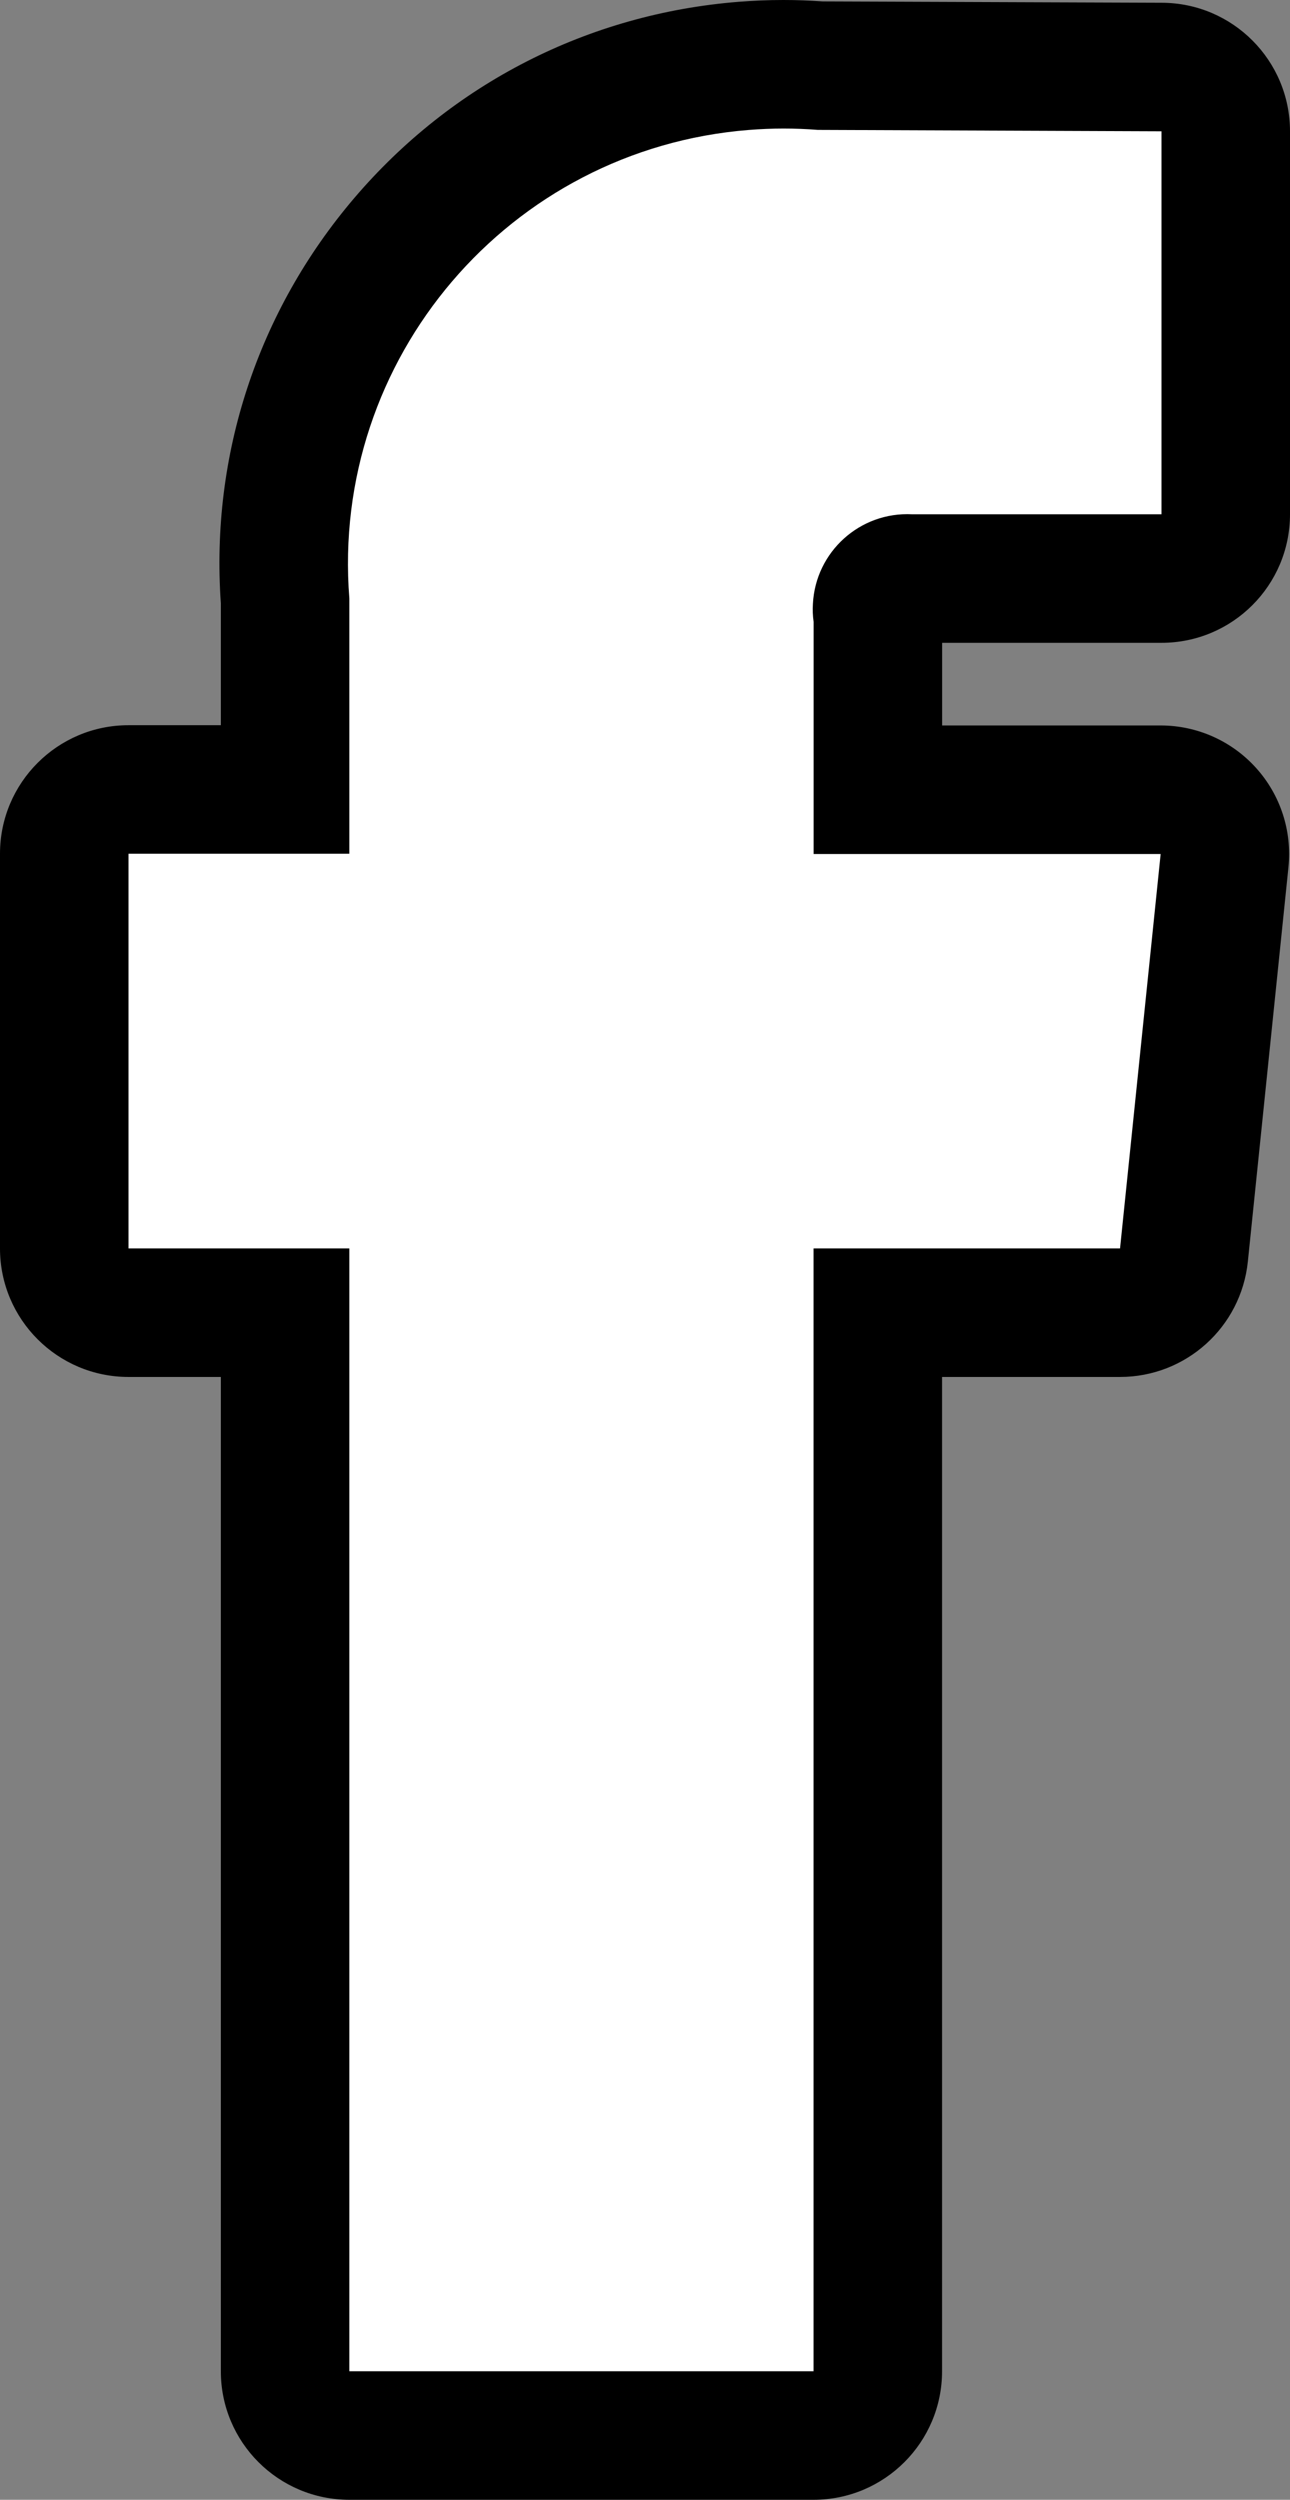 <svg xmlns="http://www.w3.org/2000/svg" width="20.076" height="38.896" viewBox="0 0 20.076 38.896">
  <rect x="0" y="0" width="20.076" height="38.896" fill="#808080" stroke="none"/>
  <g id="rs-menu-fb-hover" transform="translate(2 2)">
    <g id="Tracé_34" data-name="Tracé 34" transform="translate(-679.827 -106.555)" fill="#fff" stroke-linejoin="round">
      <path d="M 691.488 142.451 L 690.488 142.451 L 683.264 142.451 L 682.264 142.451 L 682.264 141.451 L 682.264 124.98 L 679.827 124.98 L 678.827 124.98 L 678.827 123.98 L 678.827 117.839 L 678.827 116.839 L 679.827 116.839 L 682.264 116.839 L 682.264 113.906 C 682.111 111.85 682.763 109.855 684.101 108.285 C 685.449 106.705 687.331 105.744 689.402 105.58 C 689.606 105.564 689.814 105.555 690.02 105.555 C 690.21 105.555 690.402 105.562 690.593 105.577 L 695.908 105.598 L 696.903 105.602 L 696.903 106.598 L 696.903 112.557 L 696.903 113.557 L 695.903 113.557 L 692.022 113.557 L 691.996 113.557 L 691.971 113.556 C 691.962 113.556 691.954 113.555 691.945 113.555 C 691.695 113.555 691.489 113.752 691.476 114.002 C 691.474 114.035 691.476 114.063 691.479 114.089 L 691.489 114.16 L 691.489 114.23 L 691.489 116.843 L 695.89 116.843 L 696.998 116.843 L 696.885 117.946 L 696.253 124.083 L 696.16 124.98 L 695.258 124.98 L 691.488 124.98 L 691.488 141.451 L 691.488 142.451 Z" stroke="none"/>
      <path d="M 690.02 106.555 C 689.84 106.555 689.66 106.563 689.481 106.577 C 685.751 106.873 682.967 110.137 683.264 113.867 L 683.264 117.839 L 679.827 117.839 L 679.827 123.98 L 683.264 123.98 L 683.264 141.451 L 690.488 141.451 L 690.488 123.98 L 695.258 123.98 L 695.89 117.843 L 690.489 117.843 L 690.489 114.23 C 690.476 114.138 690.472 114.045 690.478 113.952 C 690.519 113.14 691.211 112.516 692.022 112.557 L 695.903 112.557 L 695.903 106.598 L 690.553 106.576 C 690.375 106.562 690.198 106.555 690.02 106.555 M 690.02 104.555 C 690.222 104.555 690.427 104.563 690.63 104.577 L 695.912 104.598 C 697.013 104.603 697.903 105.497 697.903 106.598 L 697.903 112.557 C 697.903 113.662 697.008 114.557 695.903 114.557 L 692.489 114.557 L 692.489 115.843 L 695.89 115.843 C 696.456 115.843 696.996 116.083 697.375 116.504 C 697.754 116.924 697.937 117.485 697.879 118.048 L 697.247 124.185 C 697.142 125.205 696.283 125.98 695.258 125.98 L 692.488 125.98 L 692.488 141.451 C 692.488 142.556 691.592 143.451 690.488 143.451 L 683.264 143.451 C 682.159 143.451 681.264 142.556 681.264 141.451 L 681.264 125.98 L 679.827 125.98 C 678.723 125.98 677.827 125.085 677.827 123.98 L 677.827 117.839 C 677.827 116.734 678.723 115.839 679.827 115.839 L 681.264 115.839 L 681.264 113.942 C 681.102 111.635 681.838 109.399 683.341 107.636 C 684.861 105.853 686.986 104.769 689.323 104.583 C 689.552 104.565 689.787 104.555 690.02 104.555 Z" stroke="none" fill="#000"/>
    </g>
  </g>
</svg>

